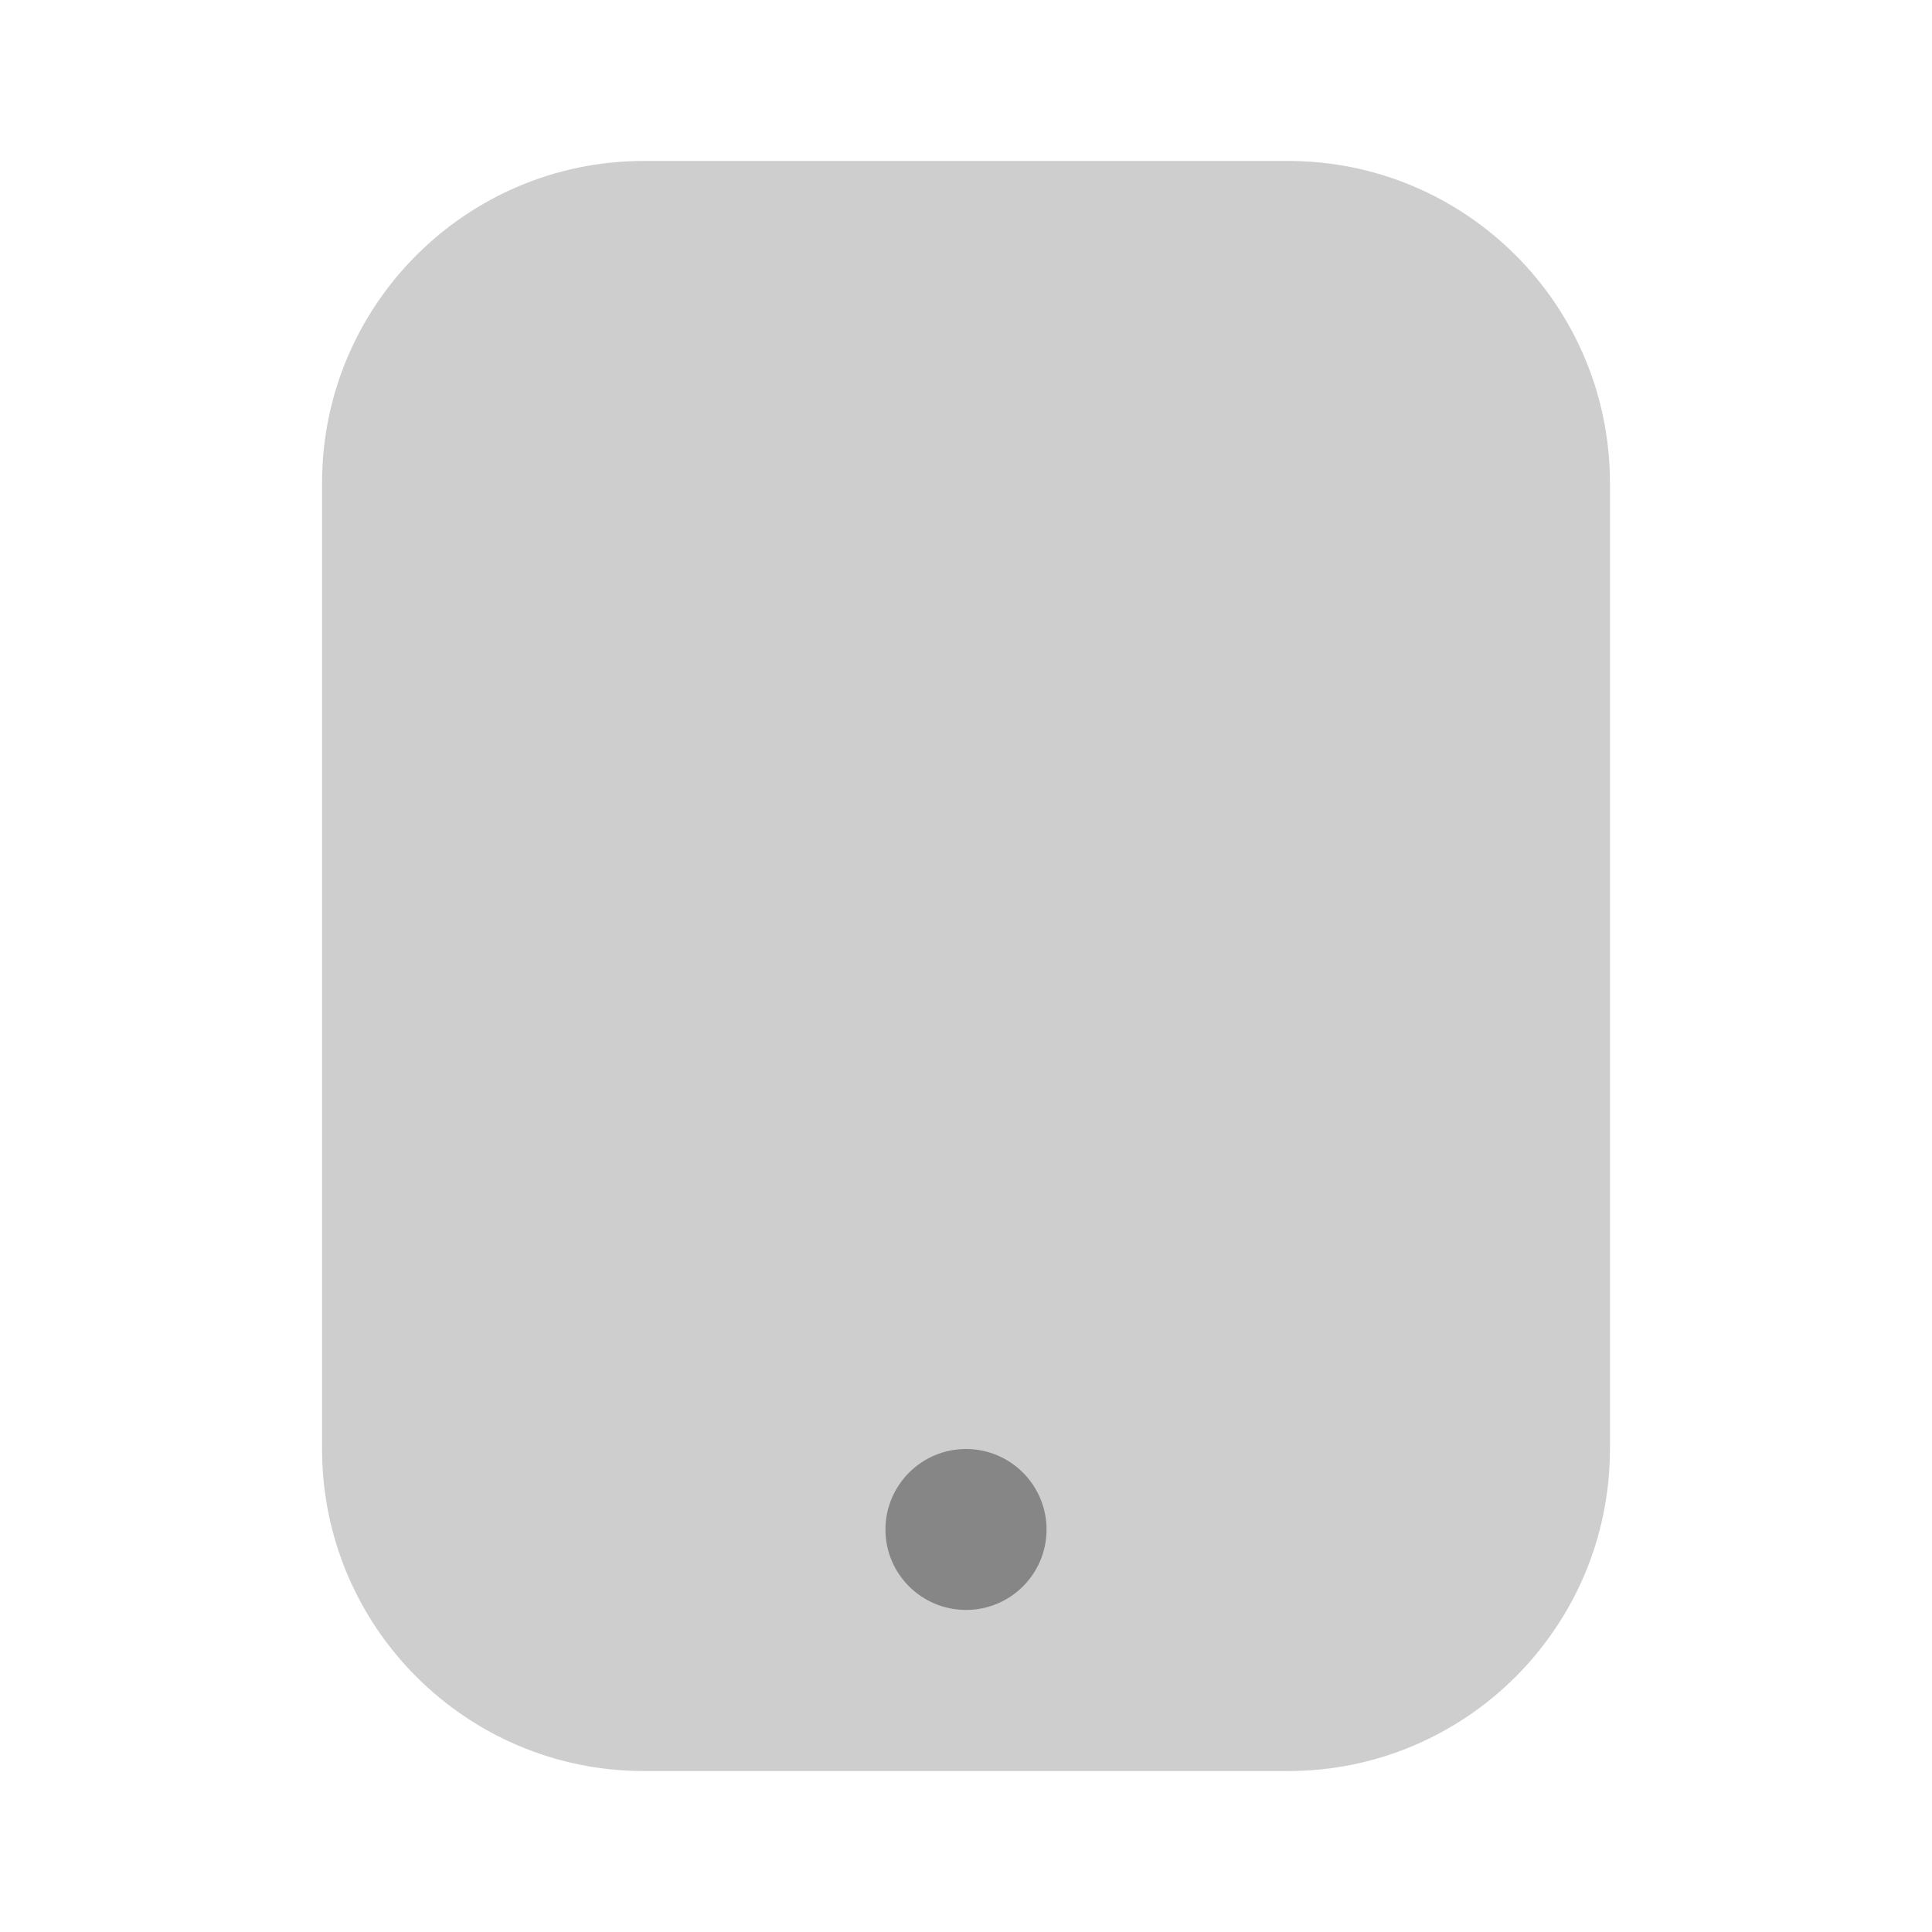 <svg width="13" height="13" viewBox="0 0 13 13" fill="none" xmlns="http://www.w3.org/2000/svg">
<path opacity="0.4" d="M8.667 1.083C9.863 1.083 10.833 2.053 10.833 3.25L10.833 9.75C10.833 10.947 9.863 11.917 8.667 11.917L4.333 11.917C3.137 11.917 2.167 10.947 2.167 9.75L2.167 3.25C2.167 2.053 3.137 1.083 4.333 1.083L8.667 1.083Z" fill="#868686"/>
<path d="M6.5 10.833C6.201 10.833 5.958 10.591 5.958 10.292C5.958 9.993 6.201 9.75 6.5 9.75C6.799 9.75 7.042 9.993 7.042 10.292C7.042 10.591 6.799 10.833 6.5 10.833Z" fill="#868686"/>
</svg>
